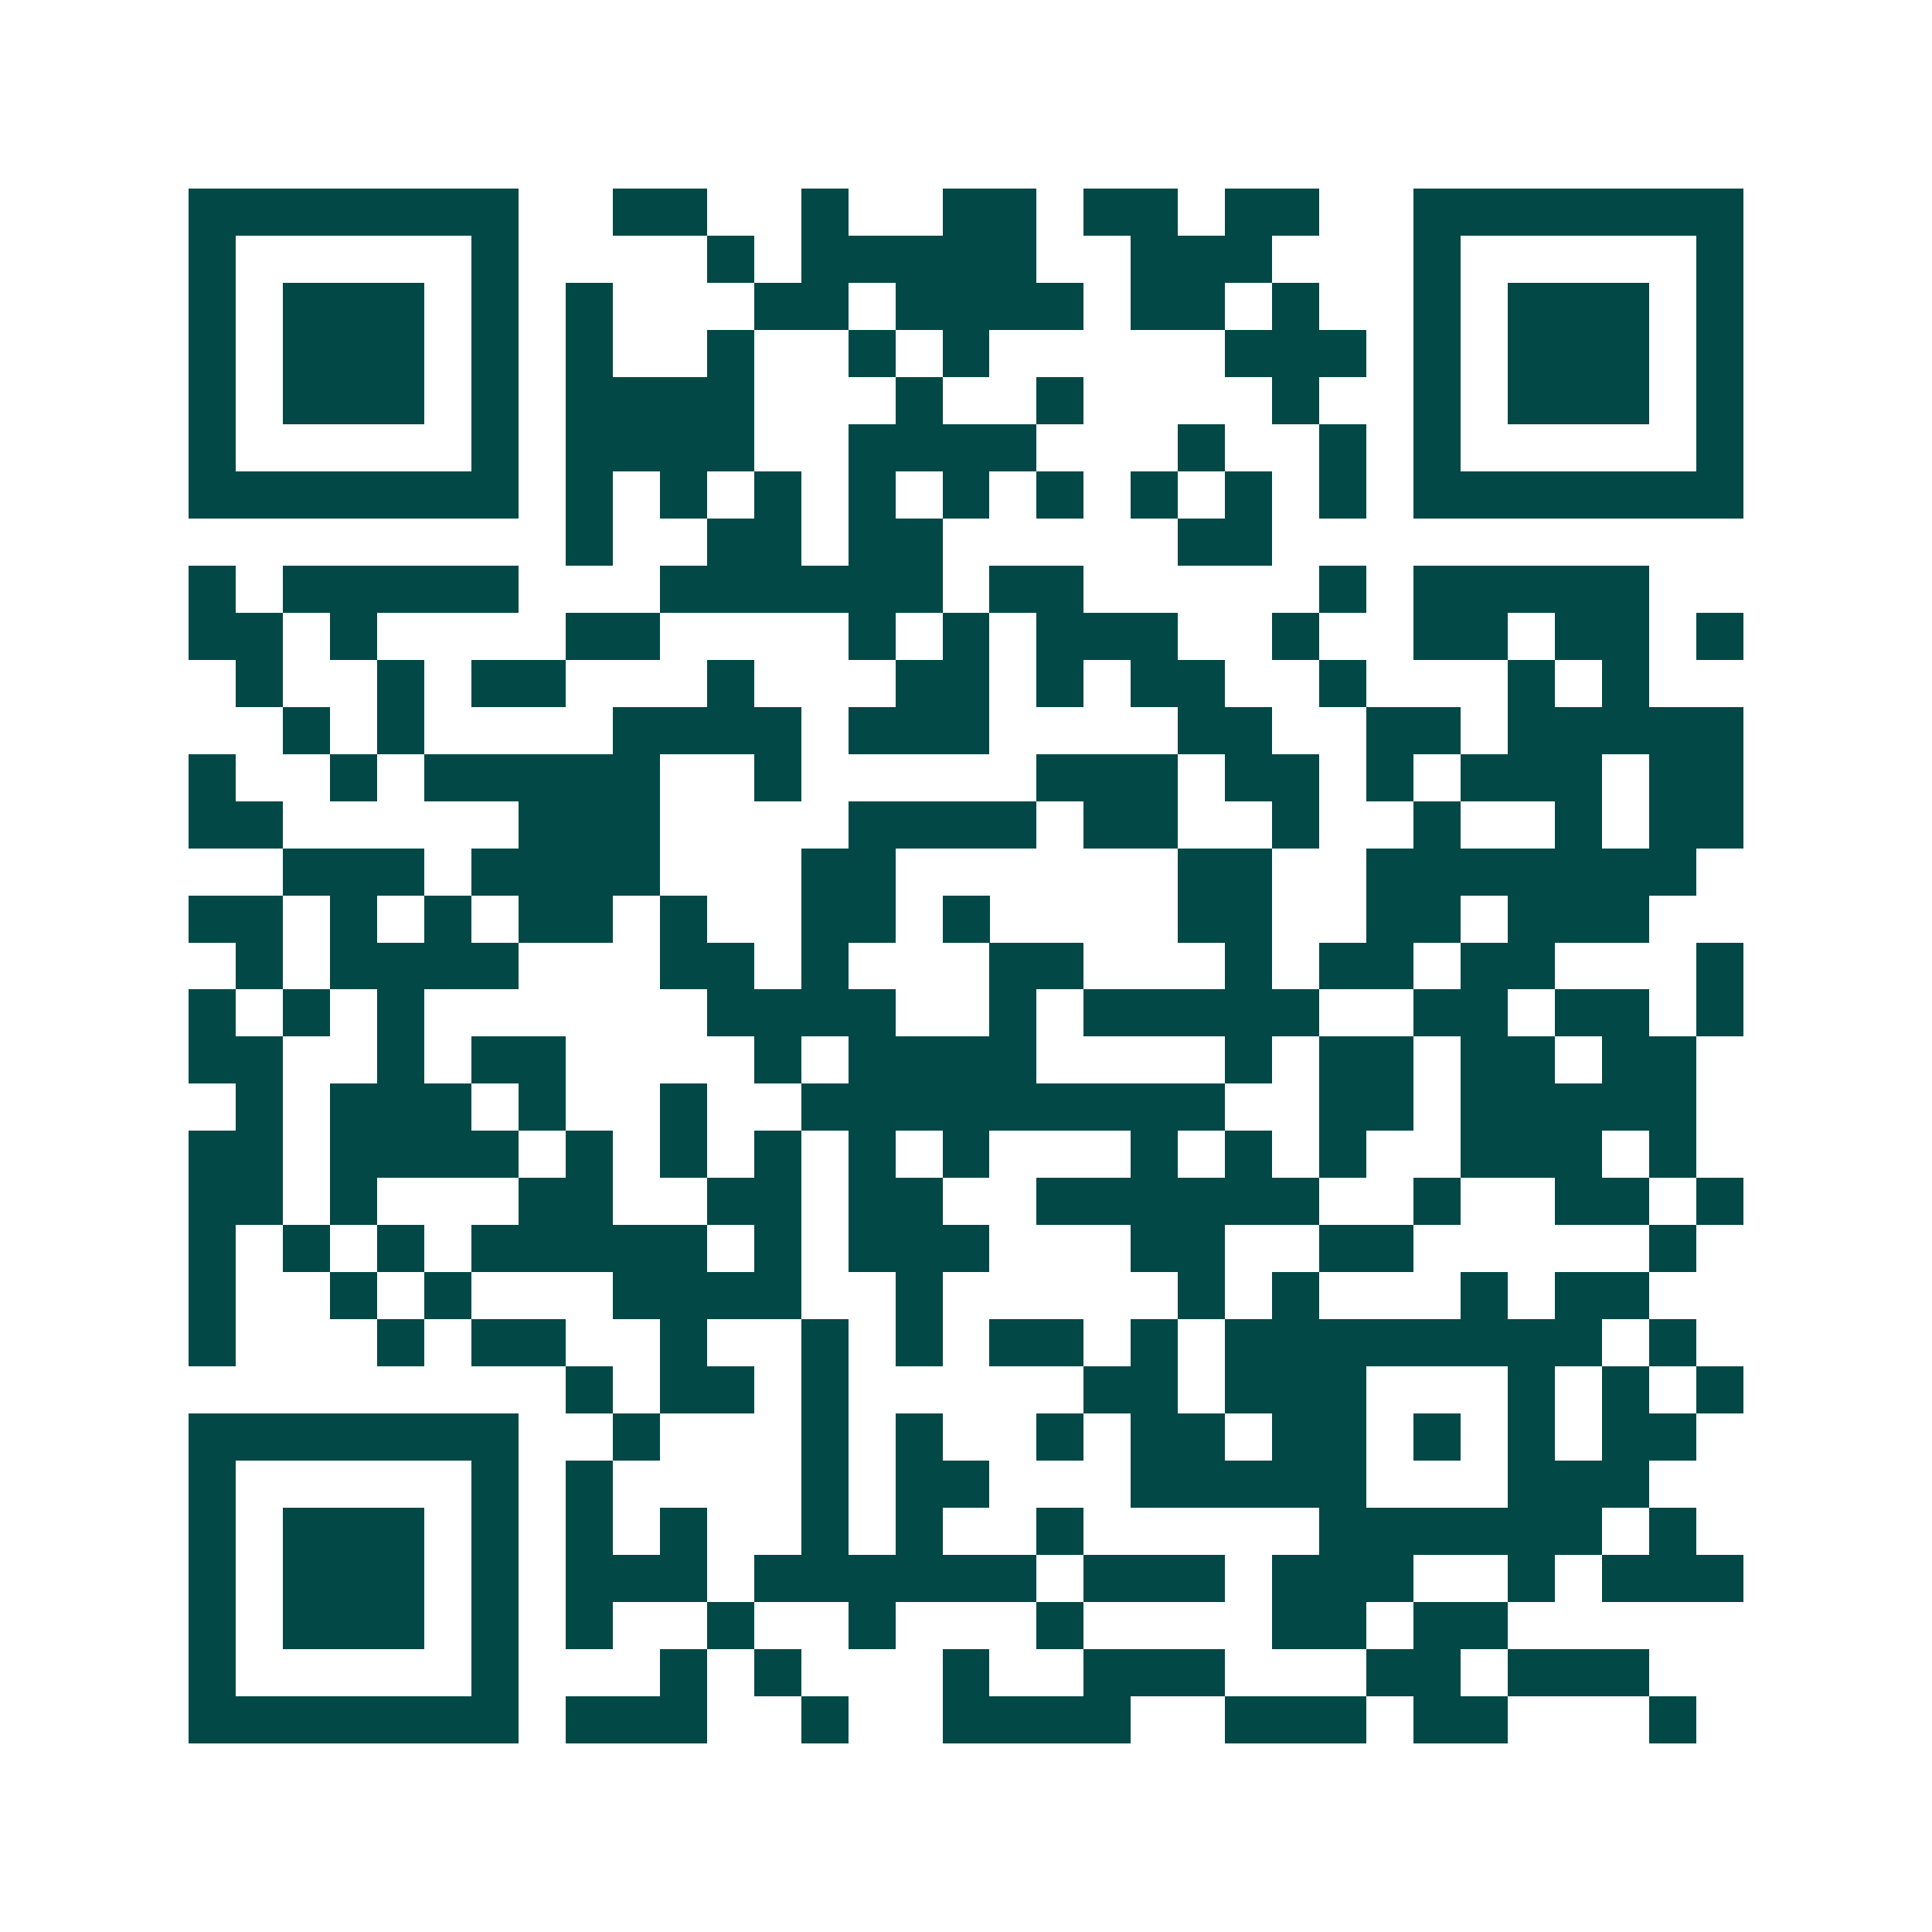 <svg xmlns="http://www.w3.org/2000/svg" width="200" height="200" viewBox="0 0 41 41" shape-rendering="crispEdges"><path fill="#ffffff" d="M0 0h41v41H0z"/><path stroke="#014847" d="M4 4.5h7m2 0h2m2 0h1m2 0h2m1 0h2m1 0h2m2 0h7M4 5.5h1m5 0h1m4 0h1m1 0h5m2 0h3m3 0h1m5 0h1M4 6.5h1m1 0h3m1 0h1m1 0h1m3 0h2m1 0h4m1 0h2m1 0h1m2 0h1m1 0h3m1 0h1M4 7.5h1m1 0h3m1 0h1m1 0h1m2 0h1m2 0h1m1 0h1m5 0h3m1 0h1m1 0h3m1 0h1M4 8.5h1m1 0h3m1 0h1m1 0h4m3 0h1m2 0h1m4 0h1m2 0h1m1 0h3m1 0h1M4 9.5h1m5 0h1m1 0h4m2 0h4m3 0h1m2 0h1m1 0h1m5 0h1M4 10.5h7m1 0h1m1 0h1m1 0h1m1 0h1m1 0h1m1 0h1m1 0h1m1 0h1m1 0h1m1 0h7M12 11.5h1m2 0h2m1 0h2m5 0h2M4 12.5h1m1 0h5m3 0h6m1 0h2m5 0h1m1 0h5M4 13.5h2m1 0h1m4 0h2m4 0h1m1 0h1m1 0h3m2 0h1m2 0h2m1 0h2m1 0h1M5 14.5h1m2 0h1m1 0h2m3 0h1m3 0h2m1 0h1m1 0h2m2 0h1m3 0h1m1 0h1M6 15.5h1m1 0h1m4 0h4m1 0h3m4 0h2m2 0h2m1 0h5M4 16.5h1m2 0h1m1 0h5m2 0h1m5 0h3m1 0h2m1 0h1m1 0h3m1 0h2M4 17.5h2m5 0h3m4 0h4m1 0h2m2 0h1m2 0h1m2 0h1m1 0h2M6 18.5h3m1 0h4m3 0h2m6 0h2m2 0h7M4 19.5h2m1 0h1m1 0h1m1 0h2m1 0h1m2 0h2m1 0h1m4 0h2m2 0h2m1 0h3M5 20.5h1m1 0h4m3 0h2m1 0h1m3 0h2m3 0h1m1 0h2m1 0h2m3 0h1M4 21.5h1m1 0h1m1 0h1m6 0h4m2 0h1m1 0h5m2 0h2m1 0h2m1 0h1M4 22.5h2m2 0h1m1 0h2m4 0h1m1 0h4m4 0h1m1 0h2m1 0h2m1 0h2M5 23.5h1m1 0h3m1 0h1m2 0h1m2 0h9m2 0h2m1 0h5M4 24.5h2m1 0h4m1 0h1m1 0h1m1 0h1m1 0h1m1 0h1m3 0h1m1 0h1m1 0h1m2 0h3m1 0h1M4 25.5h2m1 0h1m3 0h2m2 0h2m1 0h2m2 0h6m2 0h1m2 0h2m1 0h1M4 26.5h1m1 0h1m1 0h1m1 0h5m1 0h1m1 0h3m3 0h2m2 0h2m5 0h1M4 27.5h1m2 0h1m1 0h1m3 0h4m2 0h1m5 0h1m1 0h1m3 0h1m1 0h2M4 28.5h1m3 0h1m1 0h2m2 0h1m2 0h1m1 0h1m1 0h2m1 0h1m1 0h8m1 0h1M12 29.5h1m1 0h2m1 0h1m5 0h2m1 0h3m3 0h1m1 0h1m1 0h1M4 30.5h7m2 0h1m3 0h1m1 0h1m2 0h1m1 0h2m1 0h2m1 0h1m1 0h1m1 0h2M4 31.5h1m5 0h1m1 0h1m4 0h1m1 0h2m3 0h5m3 0h3M4 32.5h1m1 0h3m1 0h1m1 0h1m1 0h1m2 0h1m1 0h1m2 0h1m5 0h6m1 0h1M4 33.5h1m1 0h3m1 0h1m1 0h3m1 0h6m1 0h3m1 0h3m2 0h1m1 0h3M4 34.5h1m1 0h3m1 0h1m1 0h1m2 0h1m2 0h1m3 0h1m4 0h2m1 0h2M4 35.5h1m5 0h1m3 0h1m1 0h1m3 0h1m2 0h3m3 0h2m1 0h3M4 36.5h7m1 0h3m2 0h1m2 0h4m2 0h3m1 0h2m3 0h1"/></svg>
